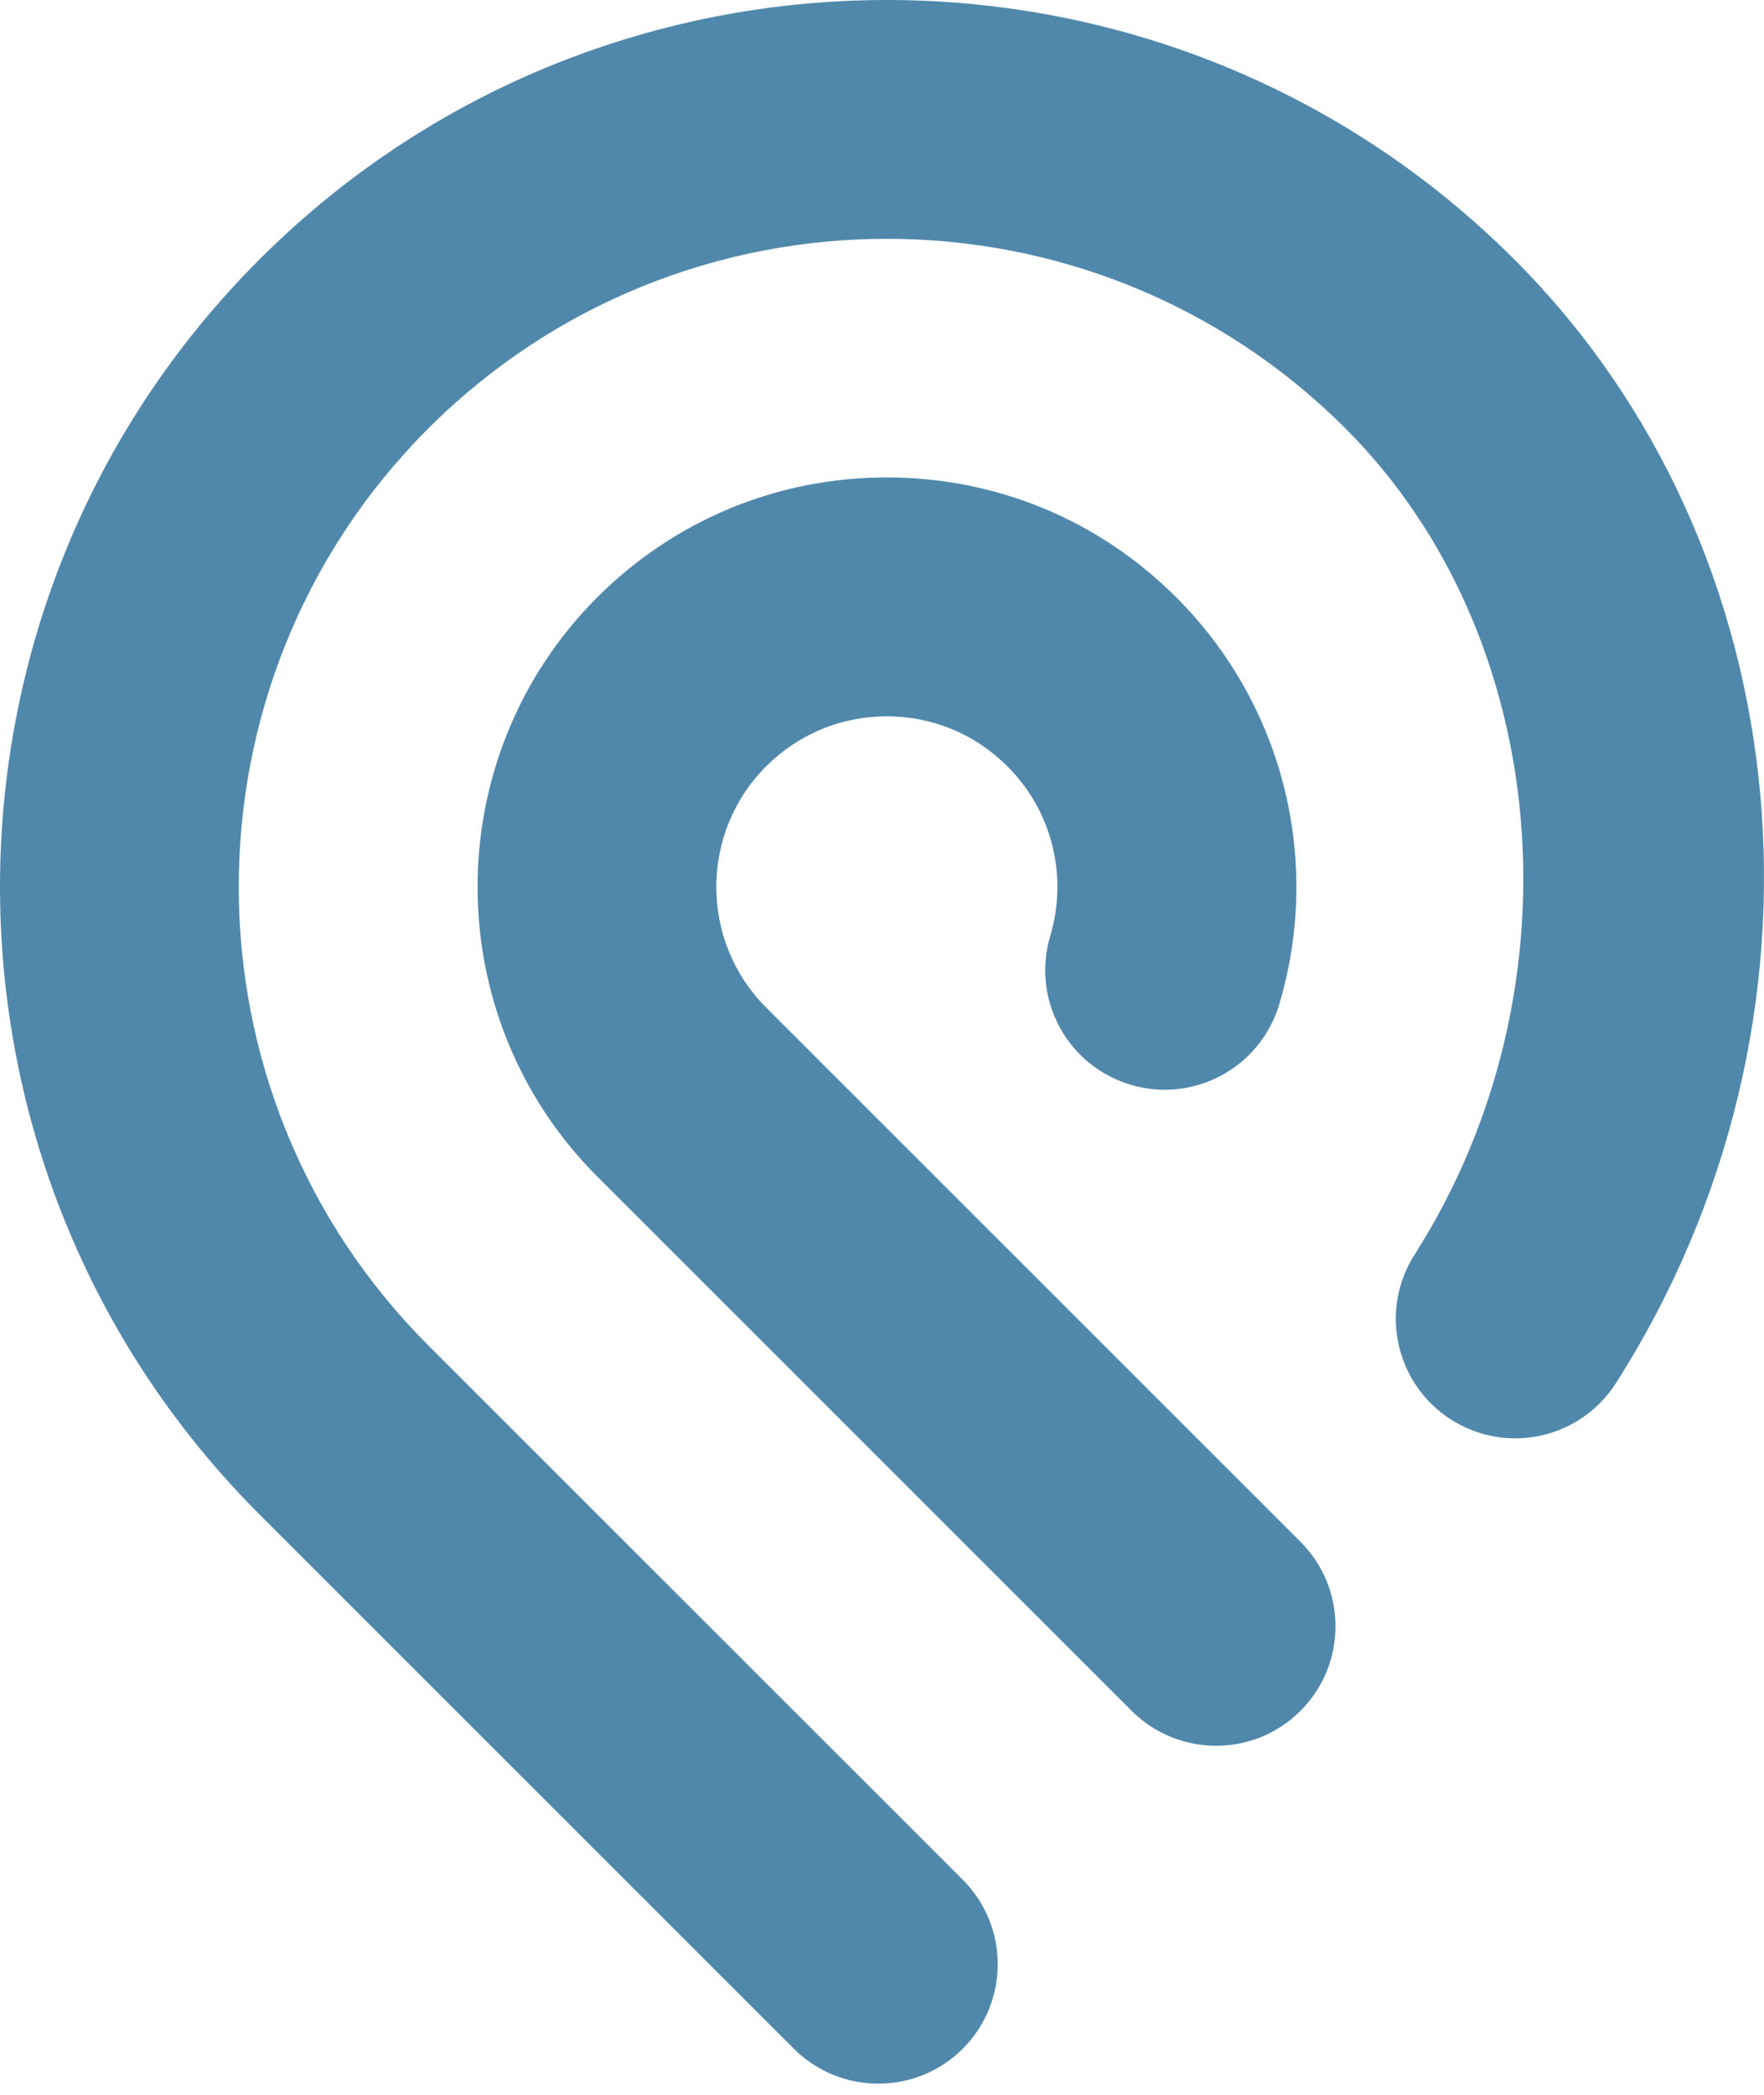 <?xml version="1.0" encoding="UTF-8" standalone="no"?>
<svg width="64px" height="76px" viewBox="0 0 64 76" version="1.1" xmlns="http://www.w3.org/2000/svg" xmlns:xlink="http://www.w3.org/1999/xlink" xmlns:sketch="http://www.bohemiancoding.com/sketch/ns">
    <!-- Generator: Sketch 3.5.1 (25234) - http://www.bohemiancoding.com/sketch -->
    <title>Shape</title>
    <desc>Created with Sketch.</desc>
    <defs></defs>
    <g id="Page-1" stroke="none" stroke-width="1" fill="none" fill-rule="evenodd" sketch:type="MSPage">
        <path d="M54.943,9.414 C42.44,-3.089 22.123,-3.139 9.556,9.27 L9.408,9.417 C-3.139,21.971 -3.135,42.394 9.416,54.944 L28.802,74.327 C29.649,75.173 30.757,75.595 31.866,75.595 C32.974,75.595 34.085,75.173 34.931,74.327 C36.621,72.634 36.621,69.89 34.931,68.198 L15.542,48.814 C6.398,39.671 6.368,24.807 15.457,15.626 L15.545,15.539 C24.72,6.37 39.645,6.373 48.814,15.542 C56.343,23.072 57.423,35.957 51.322,45.518 C50.036,47.534 50.628,50.214 52.644,51.501 C54.665,52.792 57.341,52.196 58.627,50.181 C66.999,37.063 65.449,19.919 54.943,9.414 M47.185,55.938 C48.876,57.631 48.878,60.375 47.185,62.066 C46.342,62.913 45.232,63.337 44.124,63.337 C43.013,63.337 41.903,62.913 41.056,62.068 L21.67,42.685 C15.879,36.892 15.879,27.464 21.67,21.67 C24.476,18.867 28.207,17.321 32.175,17.321 L32.179,17.321 C36.147,17.321 39.878,18.869 42.682,21.677 C46.546,25.541 47.976,31.197 46.411,36.442 C45.722,38.735 43.312,40.041 41.018,39.354 C38.725,38.67 37.419,36.256 38.102,33.961 C38.757,31.775 38.163,29.414 36.552,27.804 C35.383,26.633 33.831,25.989 32.177,25.988 L32.175,25.988 C30.521,25.988 28.969,26.632 27.799,27.8 C25.385,30.213 25.385,34.142 27.799,36.556 L47.185,55.938" id="Shape" fill="#5088AC" sketch:type="MSShapeGroup"></path>
    </g>
</svg>